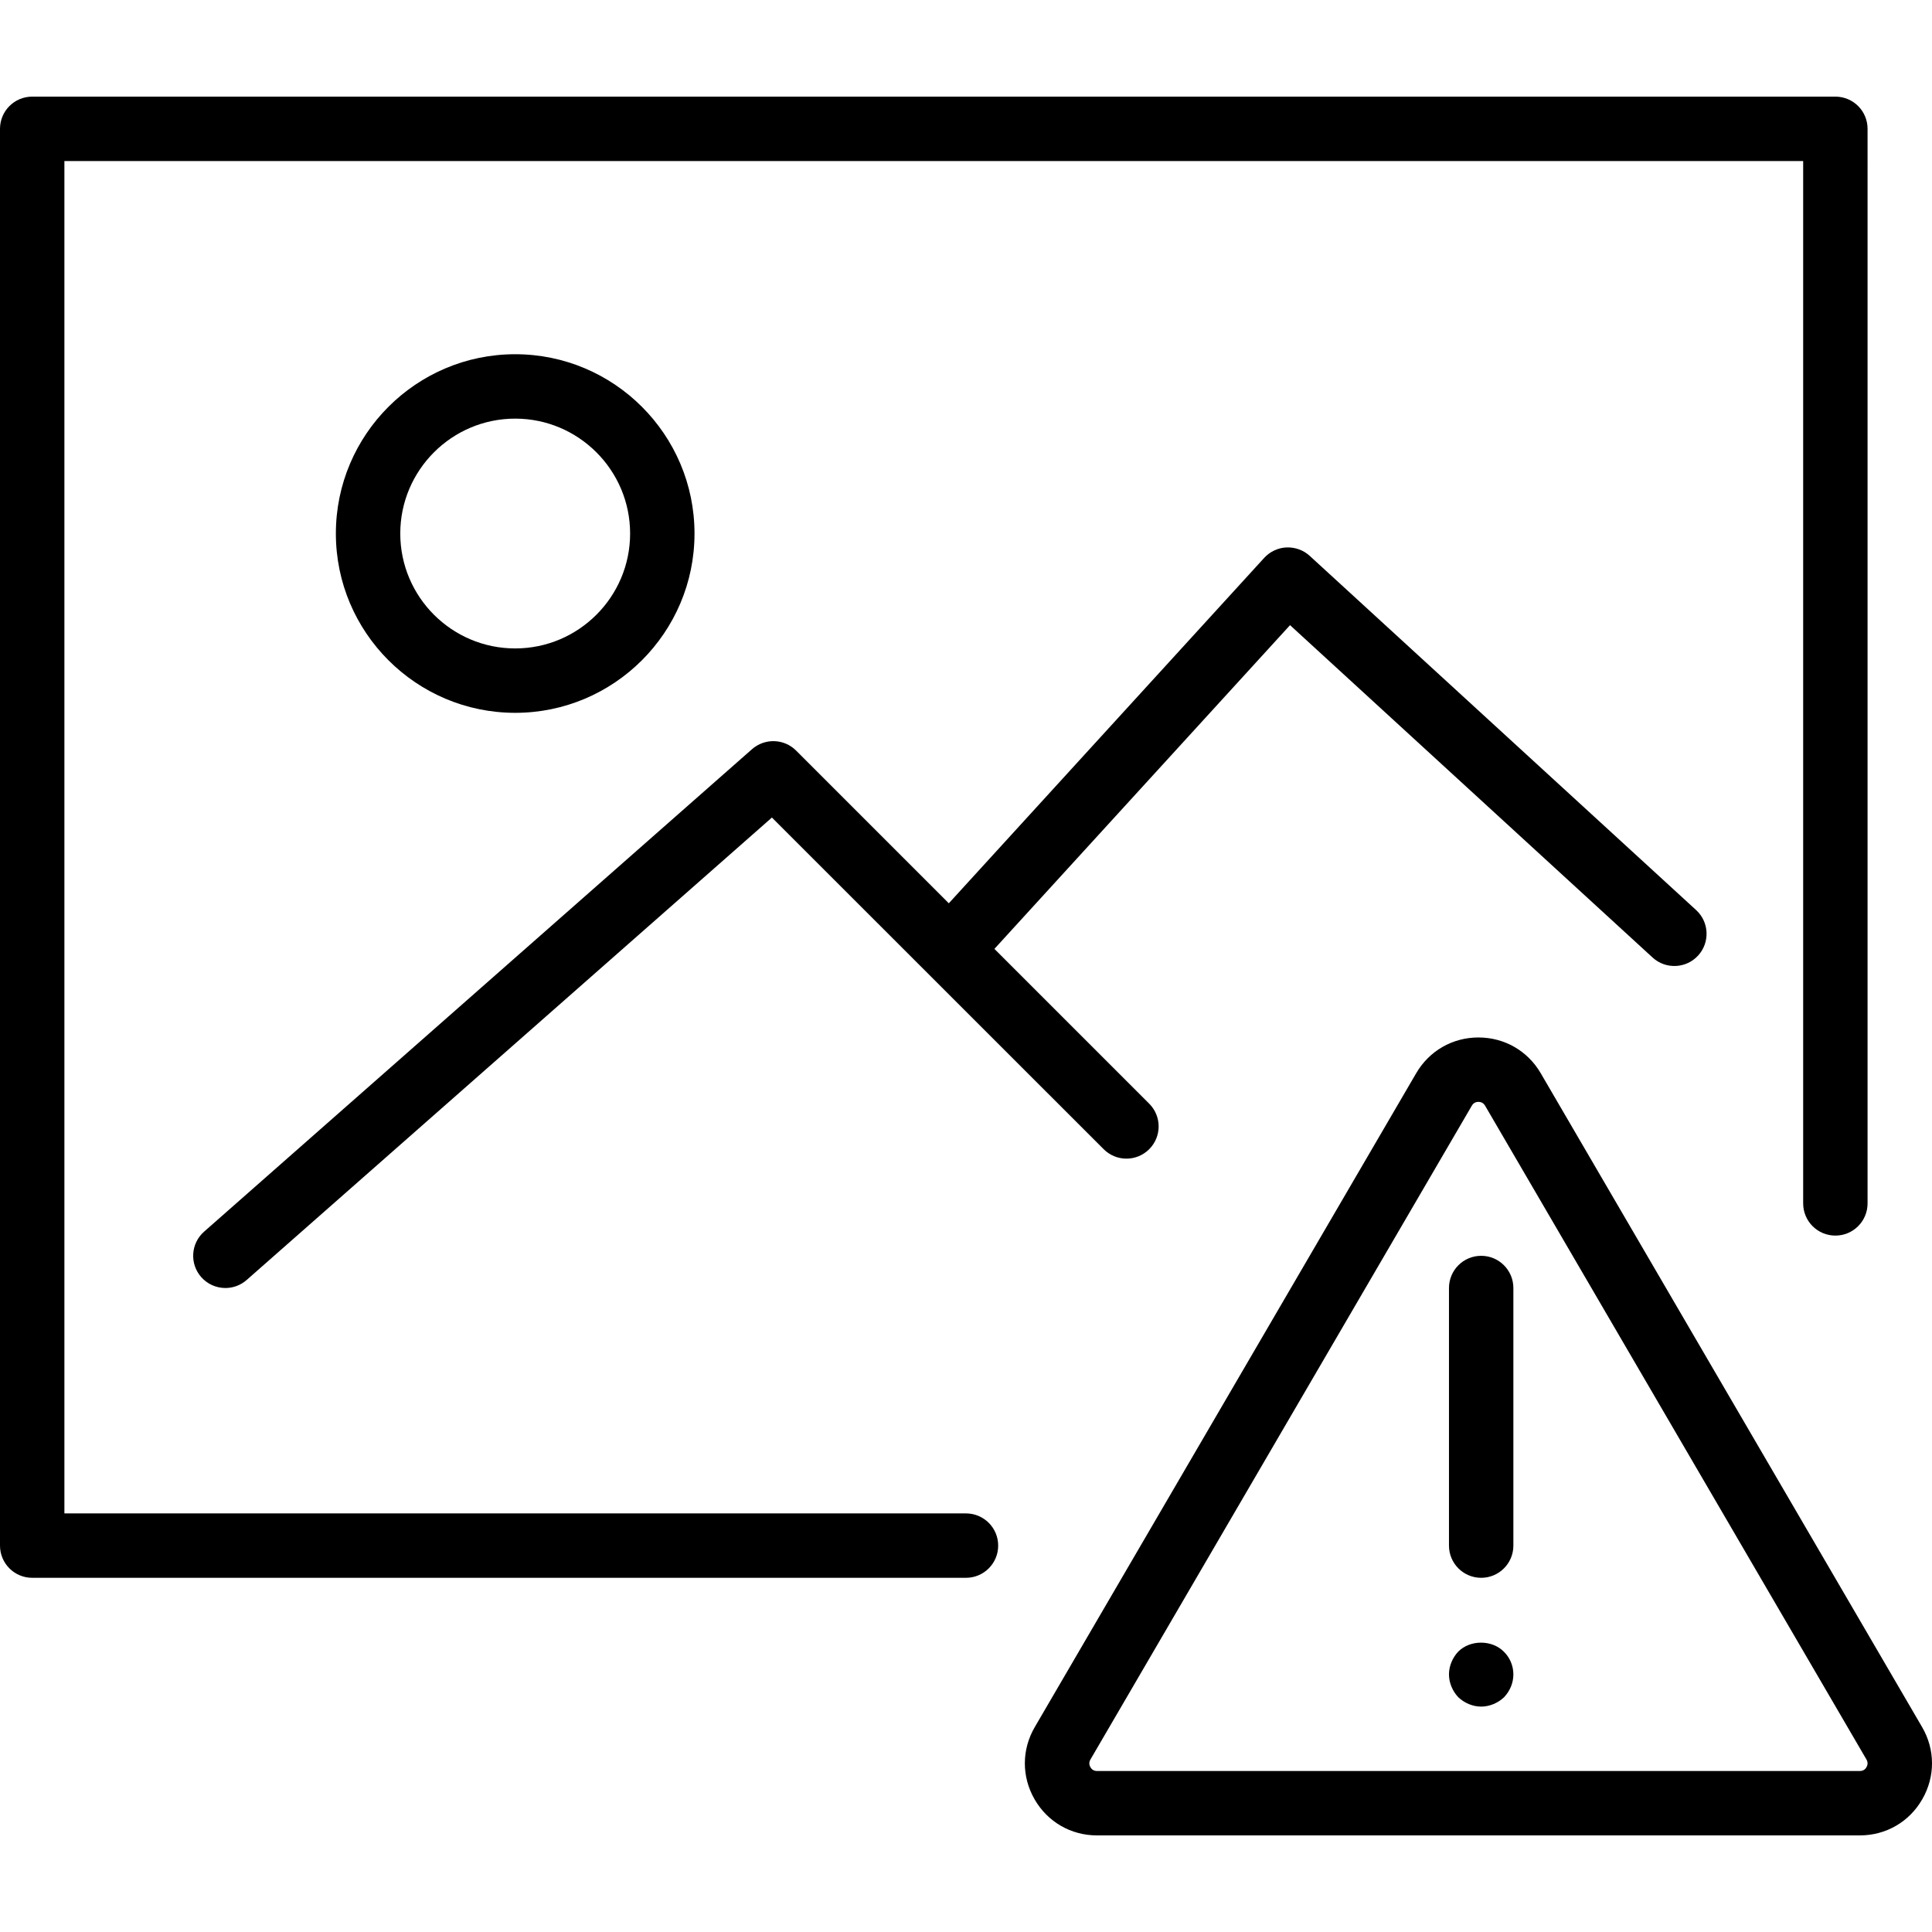 <?xml version="1.0" encoding="iso-8859-1"?>
<!-- Uploaded to: SVG Repo, www.svgrepo.com, Generator: SVG Repo Mixer Tools -->
<!DOCTYPE svg PUBLIC "-//W3C//DTD SVG 1.1//EN" "http://www.w3.org/Graphics/SVG/1.1/DTD/svg11.dtd">
<svg fill="#000000" height="800px" width="800px" version="1.1" id="Capa_1" xmlns="http://www.w3.org/2000/svg" xmlns:xlink="http://www.w3.org/1999/xlink" 
	 viewBox="0 0 60.001 60.001" xml:space="preserve">
<g>
	<path d="M59.693,53.636L47.849,33.33c-0.405-0.695-1.128-1.11-1.934-1.11c-0.805,0-1.527,0.415-1.933,1.11L32.137,53.636
		c-0.409,0.7-0.412,1.539-0.008,2.242c0.404,0.703,1.129,1.123,1.94,1.123h23.691c0.811,0,1.536-0.42,1.939-1.123
		C60.104,55.175,60.102,54.337,59.693,53.636z M57.966,54.882c-0.03,0.055-0.092,0.119-0.205,0.119H34.07
		c-0.114,0-0.175-0.064-0.206-0.119s-0.056-0.14,0.001-0.238L45.71,34.338c0.057-0.098,0.143-0.118,0.205-0.118
		c0.063,0,0.148,0.021,0.206,0.118l11.845,20.306C58.022,54.742,57.998,54.827,57.966,54.882z"/>
	<path d="M46,39.001c-0.552,0-1,0.447-1,1v8c0,0.553,0.448,1,1,1s1-0.447,1-1v-8C47,39.448,46.552,39.001,46,39.001z"/>
	<path d="M45.29,51.291c-0.18,0.189-0.29,0.45-0.29,0.71s0.11,0.52,0.29,0.71c0.19,0.18,0.45,0.29,0.71,0.29
		c0.26,0,0.52-0.11,0.71-0.29c0.18-0.19,0.29-0.44,0.29-0.71c0-0.271-0.11-0.521-0.29-0.7C46.34,50.921,45.66,50.921,45.29,51.291z"
		/>
	<path d="M21.569,16.57c0-3.071-2.498-5.569-5.569-5.569s-5.569,2.498-5.569,5.569c0,3.07,2.498,5.568,5.569,5.568
		S21.569,19.64,21.569,16.57z M12.431,16.57c0-1.968,1.601-3.569,3.569-3.569s3.569,1.602,3.569,3.569S17.968,20.138,16,20.138
		S12.431,18.538,12.431,16.57z"/>
	<path d="M51.324,29.738c0.407,0.373,1.04,0.345,1.413-0.062c0.373-0.407,0.346-1.04-0.062-1.413l-12-11
		c-0.195-0.179-0.453-0.271-0.72-0.262c-0.265,0.012-0.515,0.129-0.694,0.325l-9.794,10.727l-4.743-4.743
		c-0.373-0.373-0.972-0.391-1.368-0.044L6.339,38.25c-0.415,0.365-0.455,0.997-0.09,1.412C6.447,39.886,6.723,40.001,7,40.001
		c0.234,0,0.47-0.082,0.66-0.249l16.313-14.362L34.276,35.69c0.391,0.391,1.023,0.391,1.414,0s0.391-1.023,0-1.414l-4.807-4.807
		l9.181-10.054L51.324,29.738z"/>
	<path d="M30,47.001H2v-42h54v32.372c0,0.553,0.447,1,1,1s1-0.447,1-1V4.001c0-0.553-0.447-1-1-1H1c-0.552,0-1,0.447-1,1v44
		c0,0.553,0.448,1,1,1h29c0.552,0,1-0.447,1-1S30.552,47.001,30,47.001z"/>
</g>
</svg>